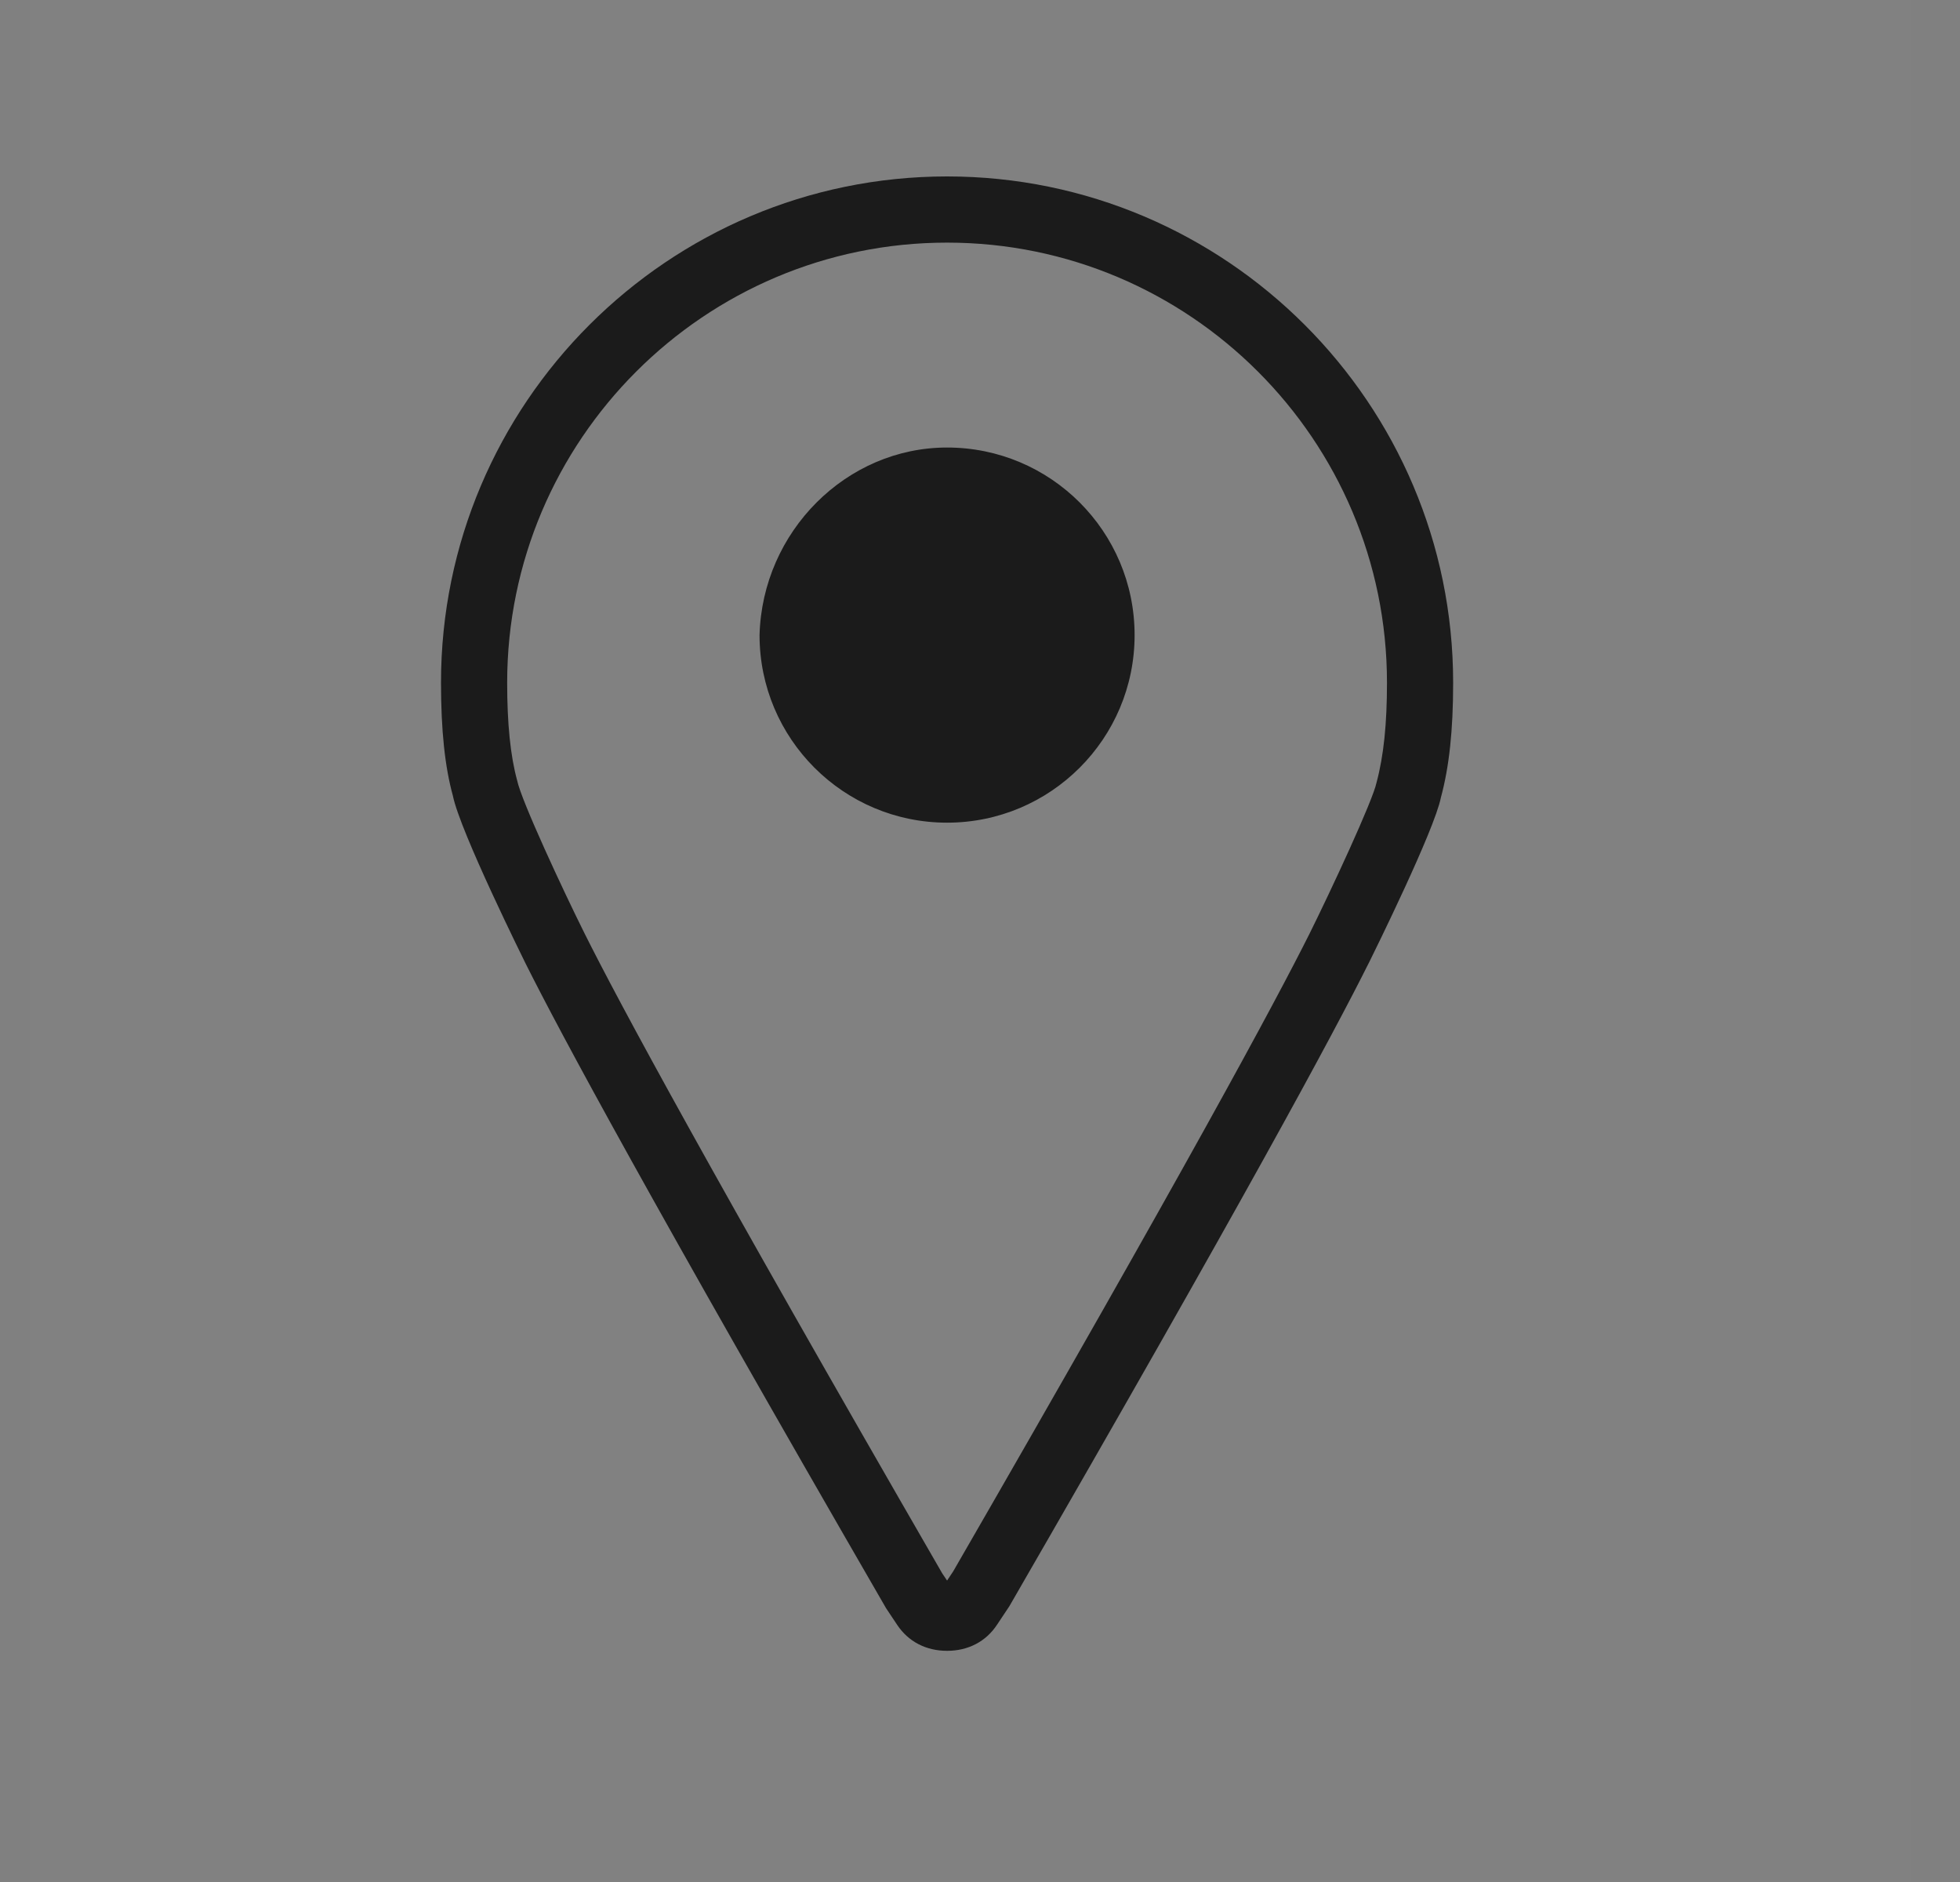 <svg width="25" height="24" viewBox="0 0 25 24" fill="none" xmlns="http://www.w3.org/2000/svg">
<rect x="0" y="0" width="25" height="24" fill="#808080" stroke="none"/>
<rect x="0.375" width="24" height="24" fill="white" fill-opacity="0.01"/>
<path fill-rule="evenodd" clip-rule="evenodd" d="M6.469 8.706C6.469 5.611 8.986 3.094 12.08 3.094C15.174 3.094 17.691 5.611 17.691 8.706C17.691 9.228 17.65 9.636 17.558 9.979C17.51 10.212 16.975 11.36 16.702 11.909C16.261 12.79 15.113 14.918 12.158 20.039L12.08 20.156L12.017 20.062C9.047 14.918 7.899 12.79 7.459 11.909C7.185 11.36 6.65 10.212 6.596 9.952C6.51 9.636 6.469 9.228 6.469 8.706ZM11.443 20.72C11.585 20.934 11.811 21.052 12.08 21.052C12.349 21.052 12.575 20.934 12.716 20.721L12.874 20.484C15.855 15.323 17.011 13.177 17.456 12.286C17.457 12.285 17.459 12.282 17.462 12.275C17.532 12.133 18.296 10.587 18.378 10.173C18.485 9.779 18.535 9.313 18.535 8.706C18.535 5.146 15.639 2.25 12.08 2.25C8.521 2.25 5.625 5.146 5.625 8.706C5.625 9.313 5.675 9.779 5.776 10.146C5.868 10.605 6.696 12.269 6.704 12.287C7.149 13.177 8.305 15.323 11.301 20.507L11.443 20.72ZM9.688 8.099C9.688 9.42 10.759 10.491 12.08 10.491C13.401 10.491 14.472 9.42 14.472 8.099C14.472 6.778 13.401 5.707 12.08 5.707C10.795 5.707 9.724 6.778 9.688 8.099Z" fill="#1B1B1B"/>
</svg>
